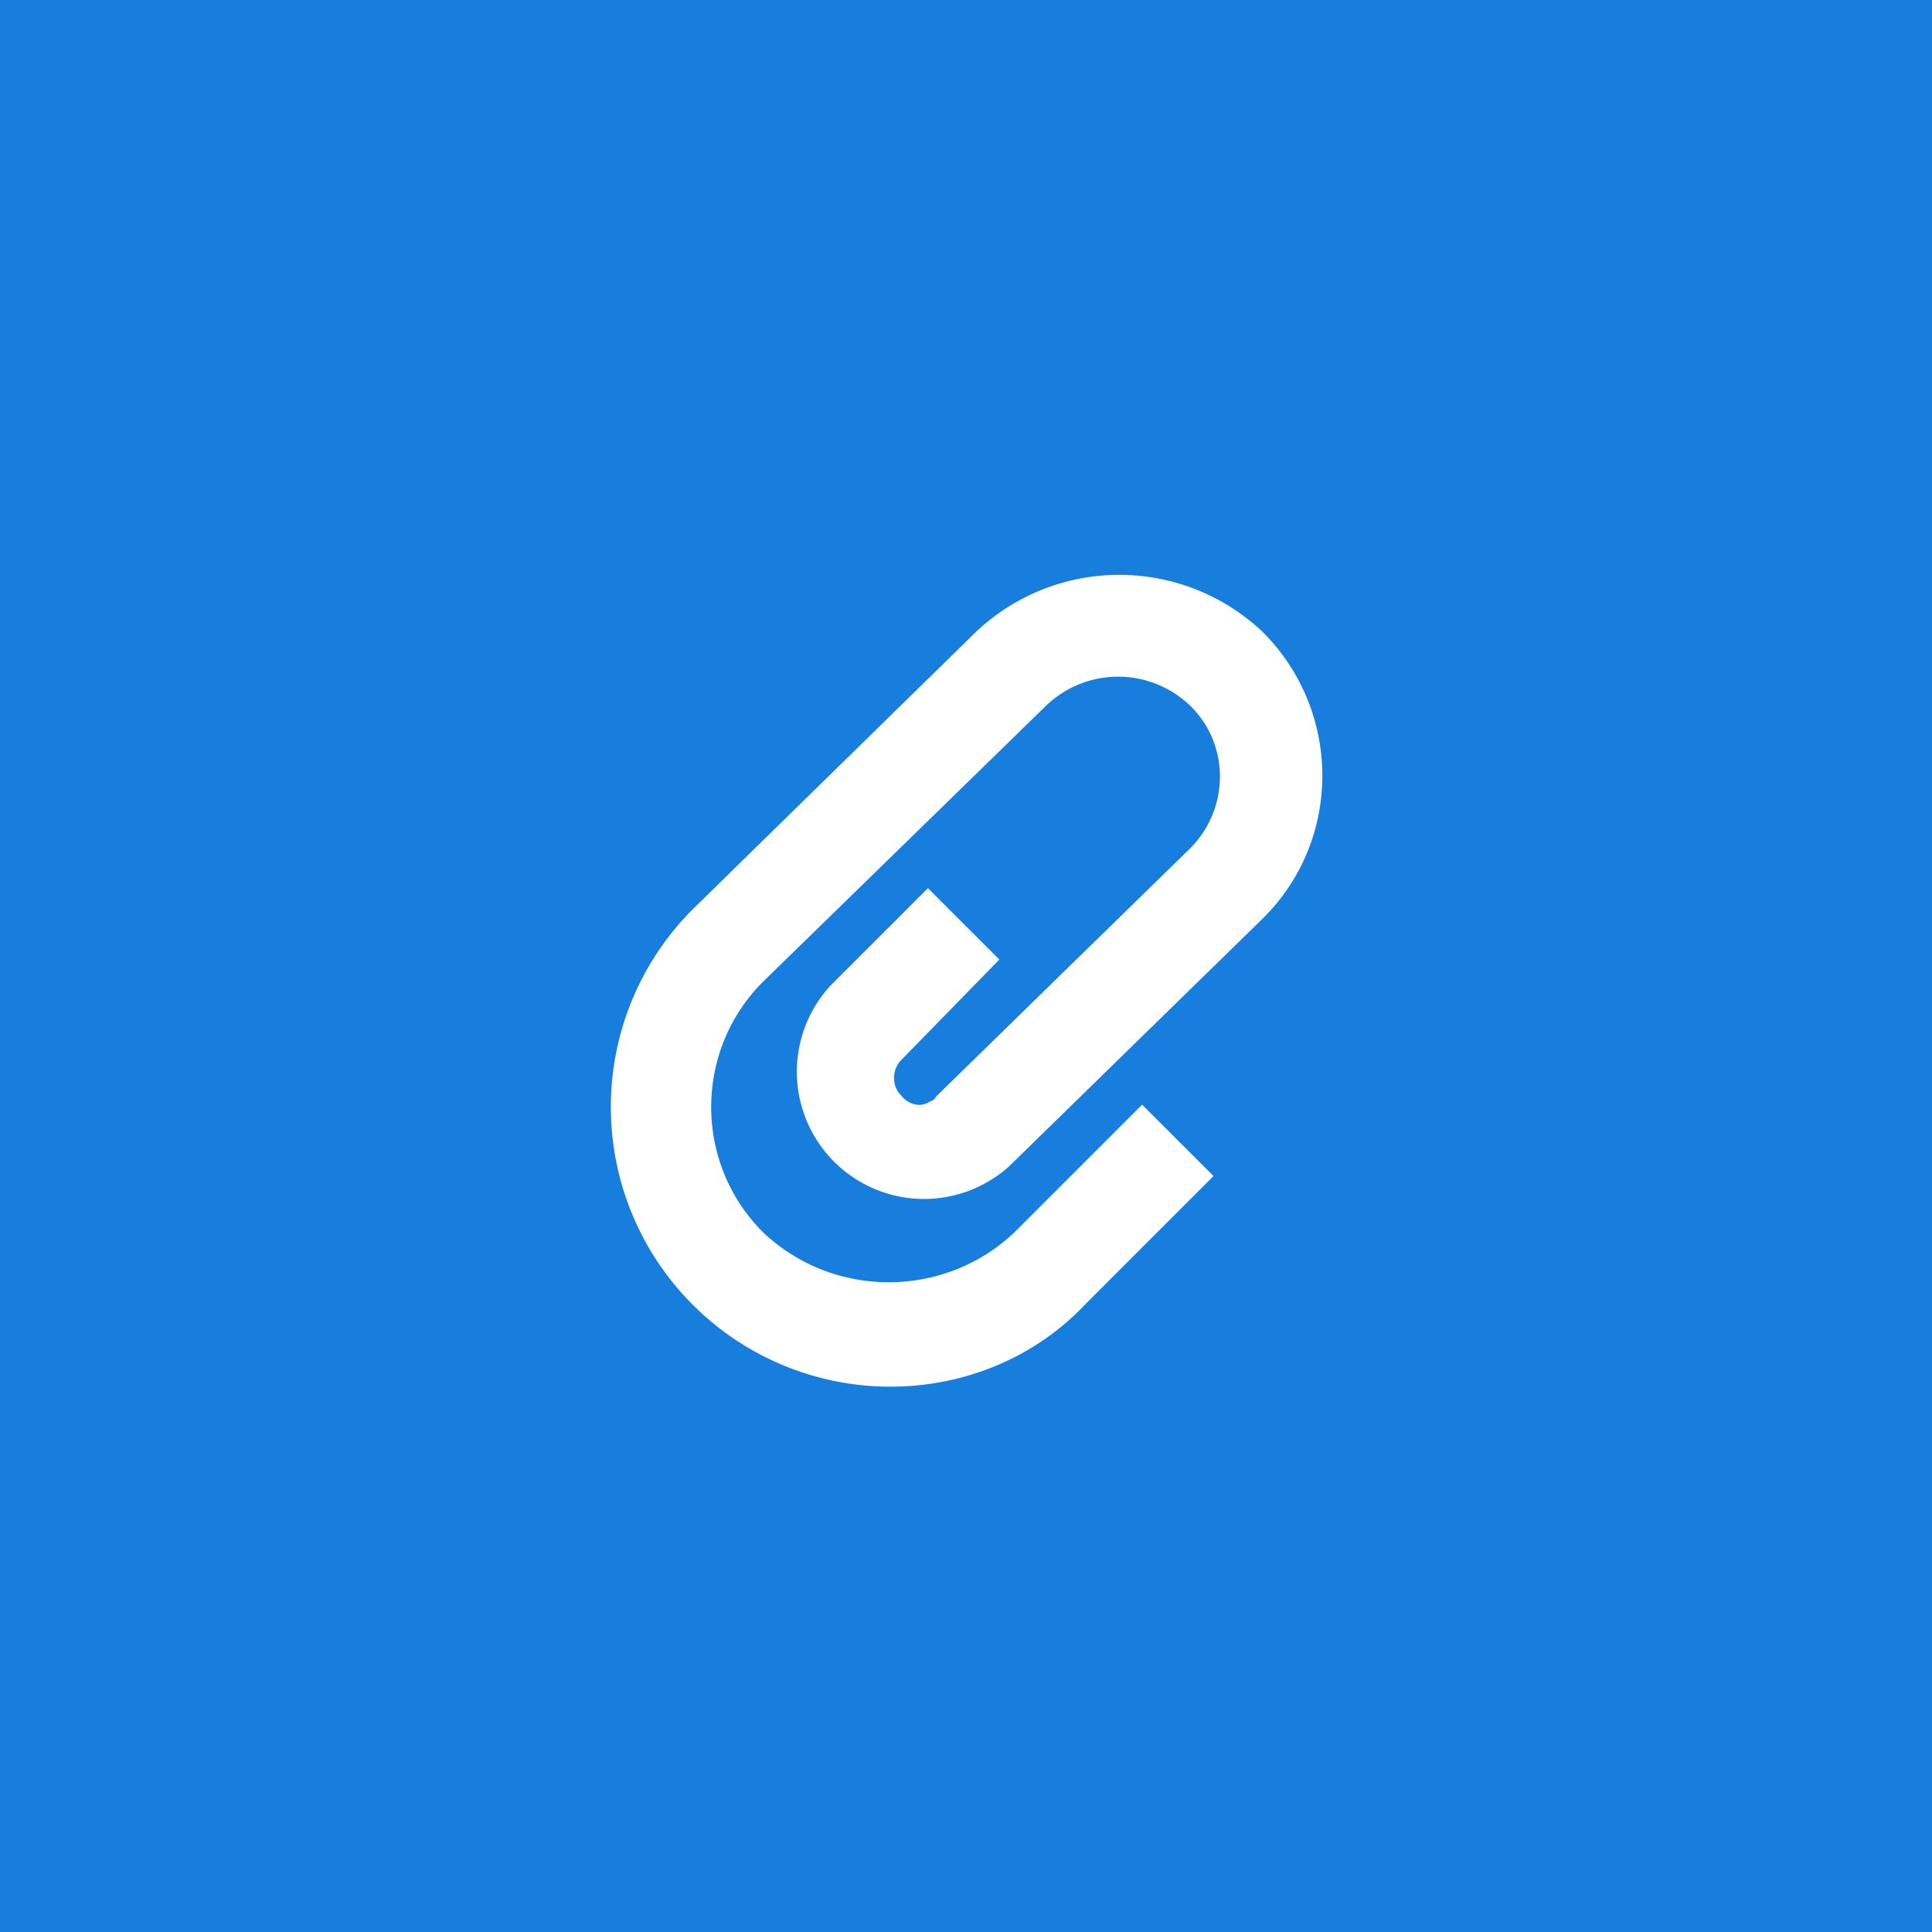 <svg xmlns="http://www.w3.org/2000/svg" width="16.51" height="16.51" viewBox="6 -7.51 16.51 16.51"><title>C&amp;amp;H_Account_Icon3</title><path fill="#187EDE" d="M6-7.51h16.51V9H6z"/><path fill="#FFF" d="M13.61 4.34A2.39 2.39 0 0 1 11.92.26l2.42-2.37c.69-.65 1.76-.65 2.45 0 .68.68.68 1.78 0 2.45l-2.17 2.12A1.087 1.087 0 0 1 13.09.92l.84-.84.61.61-.84.86a.22.22 0 0 0-.06.15c0 .06.02.11.06.15.06.08.17.11.25.05.02 0 .04-.02.05-.04l2.17-2.12c.34-.34.34-.89 0-1.22a.888.888 0 0 0-1.23 0L12.52.88c-.59.59-.59 1.55 0 2.14.6.57 1.55.57 2.15 0l1.09-1.09.61.61-1.09 1.09c-.43.46-1.04.71-1.67.71z"/></svg>